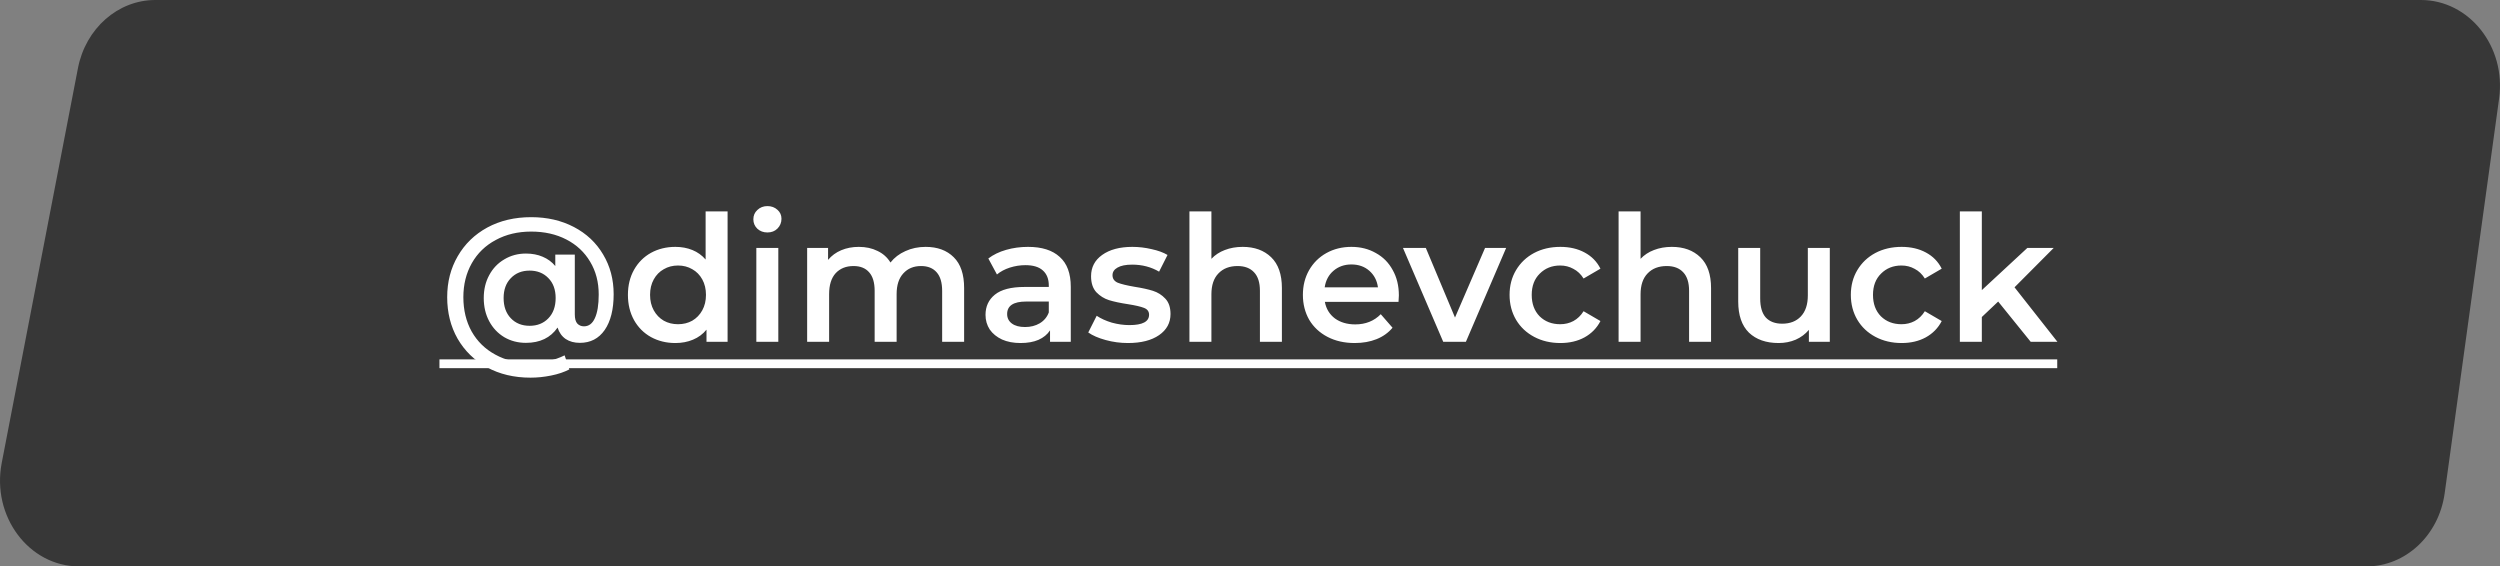 <?xml version="1.0" encoding="UTF-8"?> <svg xmlns="http://www.w3.org/2000/svg" width="256" height="58" viewBox="0 0 256 58" fill="none"><rect x="0" y="0" width="256" height="58" fill="#808080" stroke="none"/><path d="M7.981 6.986C8.766 2.916 12.074 0 15.908 0H247.899C252.849 0 256.641 4.775 255.909 10.088L250.334 50.513C249.741 54.815 246.335 58 242.324 58H8.102C2.961 58 -0.878 52.87 0.175 47.411L7.981 6.986Z" fill="#282828" fill-opacity="0.82"></path><path d="M54.396 22.238C56.028 22.238 57.486 22.574 58.77 23.246C60.054 23.918 61.05 24.854 61.758 26.054C62.478 27.254 62.838 28.61 62.838 30.122C62.838 31.682 62.532 32.906 61.92 33.794C61.308 34.67 60.462 35.108 59.382 35.108C58.806 35.108 58.32 34.976 57.924 34.712C57.528 34.436 57.252 34.046 57.096 33.542C56.376 34.586 55.296 35.108 53.856 35.108C53.04 35.108 52.302 34.916 51.642 34.532C50.982 34.136 50.466 33.59 50.094 32.894C49.722 32.198 49.536 31.406 49.536 30.518C49.536 29.642 49.722 28.862 50.094 28.178C50.466 27.482 50.982 26.942 51.642 26.558C52.302 26.162 53.04 25.964 53.856 25.964C54.492 25.964 55.062 26.072 55.566 26.288C56.082 26.504 56.514 26.822 56.862 27.242V26.072H58.86V32.192C58.86 32.624 58.944 32.936 59.112 33.128C59.292 33.32 59.52 33.416 59.796 33.416C60.288 33.416 60.66 33.14 60.912 32.588C61.176 32.024 61.308 31.214 61.308 30.158C61.308 28.886 61.014 27.764 60.426 26.792C59.85 25.82 59.04 25.064 57.996 24.524C56.952 23.984 55.752 23.714 54.396 23.714C53.028 23.714 51.816 24.002 50.76 24.578C49.704 25.142 48.888 25.934 48.312 26.954C47.736 27.974 47.448 29.132 47.448 30.428C47.448 31.748 47.73 32.918 48.294 33.938C48.87 34.958 49.68 35.75 50.724 36.314C51.768 36.89 52.968 37.178 54.324 37.178C54.912 37.178 55.506 37.112 56.106 36.98C56.718 36.848 57.288 36.65 57.816 36.386L58.302 37.826C57.774 38.102 57.15 38.312 56.43 38.456C55.722 38.6 55.02 38.672 54.324 38.672C52.644 38.672 51.156 38.318 49.86 37.61C48.576 36.902 47.574 35.924 46.854 34.676C46.146 33.428 45.792 32.012 45.792 30.428C45.792 28.868 46.152 27.47 46.872 26.234C47.592 24.986 48.6 24.008 49.896 23.3C51.204 22.592 52.704 22.238 54.396 22.238ZM54.234 33.362C55.014 33.362 55.65 33.11 56.142 32.606C56.646 32.09 56.898 31.394 56.898 30.518C56.898 29.654 56.646 28.97 56.142 28.466C55.65 27.962 55.014 27.71 54.234 27.71C53.442 27.71 52.8 27.968 52.308 28.484C51.816 28.988 51.57 29.666 51.57 30.518C51.57 31.382 51.816 32.072 52.308 32.588C52.8 33.104 53.442 33.362 54.234 33.362ZM74.505 21.644V35H72.345V33.758C71.973 34.214 71.511 34.556 70.959 34.784C70.419 35.012 69.819 35.126 69.159 35.126C68.235 35.126 67.401 34.922 66.657 34.514C65.925 34.106 65.349 33.53 64.929 32.786C64.509 32.03 64.299 31.166 64.299 30.194C64.299 29.222 64.509 28.364 64.929 27.62C65.349 26.876 65.925 26.3 66.657 25.892C67.401 25.484 68.235 25.28 69.159 25.28C69.795 25.28 70.377 25.388 70.905 25.604C71.433 25.82 71.883 26.144 72.255 26.576V21.644H74.505ZM69.429 33.2C69.969 33.2 70.455 33.08 70.887 32.84C71.319 32.588 71.661 32.234 71.913 31.778C72.165 31.322 72.291 30.794 72.291 30.194C72.291 29.594 72.165 29.066 71.913 28.61C71.661 28.154 71.319 27.806 70.887 27.566C70.455 27.314 69.969 27.188 69.429 27.188C68.889 27.188 68.403 27.314 67.971 27.566C67.539 27.806 67.197 28.154 66.945 28.61C66.693 29.066 66.567 29.594 66.567 30.194C66.567 30.794 66.693 31.322 66.945 31.778C67.197 32.234 67.539 32.588 67.971 32.84C68.403 33.08 68.889 33.2 69.429 33.2ZM77.449 25.388H79.699V35H77.449V25.388ZM78.583 23.804C78.175 23.804 77.833 23.678 77.557 23.426C77.281 23.162 77.143 22.838 77.143 22.454C77.143 22.07 77.281 21.752 77.557 21.5C77.833 21.236 78.175 21.104 78.583 21.104C78.991 21.104 79.333 21.23 79.609 21.482C79.885 21.722 80.023 22.028 80.023 22.4C80.023 22.796 79.885 23.132 79.609 23.408C79.345 23.672 79.003 23.804 78.583 23.804ZM94.784 25.28C95.996 25.28 96.956 25.634 97.664 26.342C98.372 27.038 98.726 28.088 98.726 29.492V35H96.476V29.78C96.476 28.94 96.29 28.31 95.918 27.89C95.546 27.458 95.012 27.242 94.316 27.242C93.56 27.242 92.954 27.494 92.498 27.998C92.042 28.49 91.814 29.198 91.814 30.122V35H89.564V29.78C89.564 28.94 89.378 28.31 89.006 27.89C88.634 27.458 88.1 27.242 87.404 27.242C86.636 27.242 86.024 27.488 85.568 27.98C85.124 28.472 84.902 29.186 84.902 30.122V35H82.652V25.388H84.794V26.612C85.154 26.18 85.604 25.85 86.144 25.622C86.684 25.394 87.284 25.28 87.944 25.28C88.664 25.28 89.3 25.418 89.852 25.694C90.416 25.958 90.86 26.354 91.184 26.882C91.58 26.378 92.09 25.988 92.714 25.712C93.338 25.424 94.028 25.28 94.784 25.28ZM105.273 25.28C106.689 25.28 107.769 25.622 108.513 26.306C109.269 26.978 109.647 27.998 109.647 29.366V35H107.523V33.83C107.247 34.25 106.851 34.574 106.335 34.802C105.831 35.018 105.219 35.126 104.499 35.126C103.779 35.126 103.149 35.006 102.609 34.766C102.069 34.514 101.649 34.172 101.349 33.74C101.061 33.296 100.917 32.798 100.917 32.246C100.917 31.382 101.235 30.692 101.871 30.176C102.519 29.648 103.533 29.384 104.913 29.384H107.397V29.24C107.397 28.568 107.193 28.052 106.785 27.692C106.389 27.332 105.795 27.152 105.003 27.152C104.463 27.152 103.929 27.236 103.401 27.404C102.885 27.572 102.447 27.806 102.087 28.106L101.205 26.468C101.709 26.084 102.315 25.79 103.023 25.586C103.731 25.382 104.481 25.28 105.273 25.28ZM104.967 33.488C105.531 33.488 106.029 33.362 106.461 33.11C106.905 32.846 107.217 32.474 107.397 31.994V30.878H105.075C103.779 30.878 103.131 31.304 103.131 32.156C103.131 32.564 103.293 32.888 103.617 33.128C103.941 33.368 104.391 33.488 104.967 33.488ZM115.505 35.126C114.725 35.126 113.963 35.024 113.219 34.82C112.475 34.616 111.881 34.358 111.437 34.046L112.301 32.336C112.733 32.624 113.249 32.858 113.849 33.038C114.461 33.206 115.061 33.29 115.649 33.29C116.993 33.29 117.665 32.936 117.665 32.228C117.665 31.892 117.491 31.658 117.143 31.526C116.807 31.394 116.261 31.268 115.505 31.148C114.713 31.028 114.065 30.89 113.561 30.734C113.069 30.578 112.637 30.308 112.265 29.924C111.905 29.528 111.725 28.982 111.725 28.286C111.725 27.374 112.103 26.648 112.859 26.108C113.627 25.556 114.659 25.28 115.955 25.28C116.615 25.28 117.275 25.358 117.935 25.514C118.595 25.658 119.135 25.856 119.555 26.108L118.691 27.818C117.875 27.338 116.957 27.098 115.937 27.098C115.277 27.098 114.773 27.2 114.425 27.404C114.089 27.596 113.921 27.854 113.921 28.178C113.921 28.538 114.101 28.796 114.461 28.952C114.833 29.096 115.403 29.234 116.171 29.366C116.939 29.486 117.569 29.624 118.061 29.78C118.553 29.936 118.973 30.2 119.321 30.572C119.681 30.944 119.861 31.472 119.861 32.156C119.861 33.056 119.471 33.776 118.691 34.316C117.911 34.856 116.849 35.126 115.505 35.126ZM127.252 25.28C128.464 25.28 129.436 25.634 130.168 26.342C130.9 27.05 131.266 28.1 131.266 29.492V35H129.016V29.78C129.016 28.94 128.818 28.31 128.422 27.89C128.026 27.458 127.462 27.242 126.73 27.242C125.902 27.242 125.248 27.494 124.768 27.998C124.288 28.49 124.048 29.204 124.048 30.14V35H121.798V21.644H124.048V26.504C124.42 26.108 124.876 25.808 125.416 25.604C125.968 25.388 126.58 25.28 127.252 25.28ZM143.244 30.248C143.244 30.404 143.232 30.626 143.208 30.914H135.666C135.798 31.622 136.14 32.186 136.692 32.606C137.256 33.014 137.952 33.218 138.78 33.218C139.836 33.218 140.706 32.87 141.39 32.174L142.596 33.56C142.164 34.076 141.618 34.466 140.958 34.73C140.298 34.994 139.554 35.126 138.726 35.126C137.67 35.126 136.74 34.916 135.936 34.496C135.132 34.076 134.508 33.494 134.064 32.75C133.632 31.994 133.416 31.142 133.416 30.194C133.416 29.258 133.626 28.418 134.046 27.674C134.478 26.918 135.072 26.33 135.828 25.91C136.584 25.49 137.436 25.28 138.384 25.28C139.32 25.28 140.154 25.49 140.886 25.91C141.63 26.318 142.206 26.9 142.614 27.656C143.034 28.4 143.244 29.264 143.244 30.248ZM138.384 27.08C137.664 27.08 137.052 27.296 136.548 27.728C136.056 28.148 135.756 28.712 135.648 29.42H141.102C141.006 28.724 140.712 28.16 140.22 27.728C139.728 27.296 139.116 27.08 138.384 27.08ZM154.23 25.388L150.108 35H147.786L143.664 25.388H146.004L148.992 32.516L152.07 25.388H154.23ZM159.782 35.126C158.786 35.126 157.892 34.916 157.1 34.496C156.308 34.076 155.69 33.494 155.246 32.75C154.802 31.994 154.58 31.142 154.58 30.194C154.58 29.246 154.802 28.4 155.246 27.656C155.69 26.912 156.302 26.33 157.082 25.91C157.874 25.49 158.774 25.28 159.782 25.28C160.73 25.28 161.558 25.472 162.266 25.856C162.986 26.24 163.526 26.792 163.886 27.512L162.158 28.52C161.882 28.076 161.534 27.746 161.114 27.53C160.706 27.302 160.256 27.188 159.764 27.188C158.924 27.188 158.228 27.464 157.676 28.016C157.124 28.556 156.848 29.282 156.848 30.194C156.848 31.106 157.118 31.838 157.658 32.39C158.21 32.93 158.912 33.2 159.764 33.2C160.256 33.2 160.706 33.092 161.114 32.876C161.534 32.648 161.882 32.312 162.158 31.868L163.886 32.876C163.514 33.596 162.968 34.154 162.248 34.55C161.54 34.934 160.718 35.126 159.782 35.126ZM171.198 25.28C172.41 25.28 173.382 25.634 174.114 26.342C174.846 27.05 175.212 28.1 175.212 29.492V35H172.962V29.78C172.962 28.94 172.764 28.31 172.368 27.89C171.972 27.458 171.408 27.242 170.676 27.242C169.848 27.242 169.194 27.494 168.714 27.998C168.234 28.49 167.994 29.204 167.994 30.14V35H165.744V21.644H167.994V26.504C168.366 26.108 168.822 25.808 169.362 25.604C169.914 25.388 170.526 25.28 171.198 25.28ZM187.372 25.388V35H185.23V33.776C184.87 34.208 184.42 34.544 183.88 34.784C183.34 35.012 182.758 35.126 182.134 35.126C180.85 35.126 179.836 34.772 179.092 34.064C178.36 33.344 177.994 32.282 177.994 30.878V25.388H180.244V30.572C180.244 31.436 180.436 32.084 180.82 32.516C181.216 32.936 181.774 33.146 182.494 33.146C183.298 33.146 183.934 32.9 184.402 32.408C184.882 31.904 185.122 31.184 185.122 30.248V25.388H187.372ZM194.728 35.126C193.732 35.126 192.838 34.916 192.046 34.496C191.254 34.076 190.636 33.494 190.192 32.75C189.748 31.994 189.526 31.142 189.526 30.194C189.526 29.246 189.748 28.4 190.192 27.656C190.636 26.912 191.248 26.33 192.028 25.91C192.82 25.49 193.72 25.28 194.728 25.28C195.676 25.28 196.504 25.472 197.212 25.856C197.932 26.24 198.472 26.792 198.832 27.512L197.104 28.52C196.828 28.076 196.48 27.746 196.06 27.53C195.652 27.302 195.202 27.188 194.71 27.188C193.87 27.188 193.174 27.464 192.622 28.016C192.07 28.556 191.794 29.282 191.794 30.194C191.794 31.106 192.064 31.838 192.604 32.39C193.156 32.93 193.858 33.2 194.71 33.2C195.202 33.2 195.652 33.092 196.06 32.876C196.48 32.648 196.828 32.312 197.104 31.868L198.832 32.876C198.46 33.596 197.914 34.154 197.194 34.55C196.486 34.934 195.664 35.126 194.728 35.126ZM204.613 30.878L202.939 32.462V35H200.689V21.644H202.939V29.708L207.601 25.388H210.301L206.287 29.42L210.679 35H207.943L204.613 30.878Z" fill="white"></path><path d="M45 36.8H210.661V37.7H45V36.8Z" fill="white"></path></svg> 